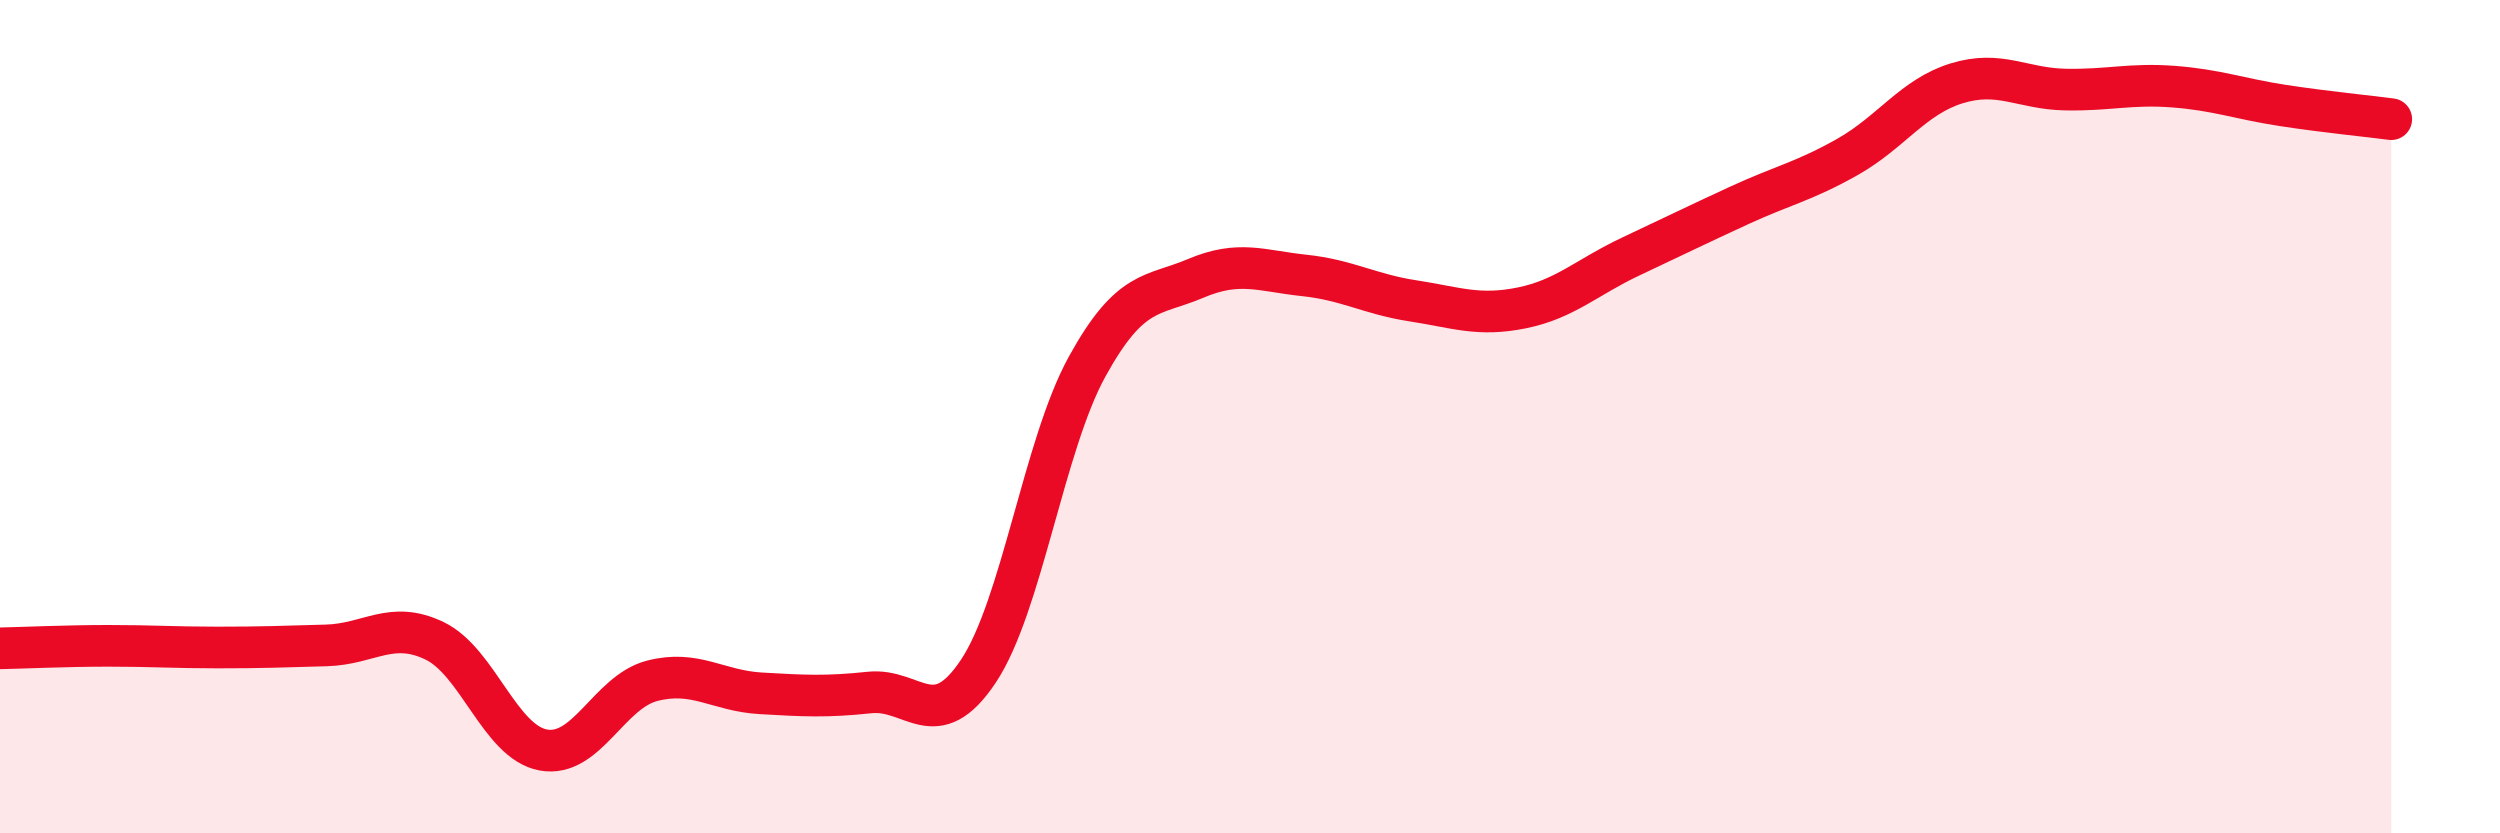 
    <svg width="60" height="20" viewBox="0 0 60 20" xmlns="http://www.w3.org/2000/svg">
      <path
        d="M 0,15.56 C 0.52,15.55 1.57,15.5 2.61,15.5 C 3.65,15.5 4.18,15.54 5.22,15.54 C 6.26,15.54 6.79,15.52 7.83,15.49 C 8.87,15.46 9.39,14.88 10.43,15.38 C 11.47,15.88 12,17.81 13.04,18 C 14.08,18.19 14.61,16.61 15.65,16.34 C 16.69,16.07 17.22,16.58 18.26,16.64 C 19.3,16.7 19.83,16.73 20.87,16.62 C 21.91,16.51 22.44,17.67 23.48,16.11 C 24.52,14.55 25.05,10.69 26.09,8.8 C 27.13,6.91 27.66,7.12 28.7,6.68 C 29.74,6.24 30.26,6.5 31.3,6.61 C 32.34,6.72 32.87,7.06 33.91,7.22 C 34.95,7.38 35.48,7.6 36.52,7.39 C 37.56,7.18 38.09,6.65 39.13,6.16 C 40.17,5.67 40.7,5.41 41.74,4.93 C 42.78,4.45 43.31,4.35 44.35,3.76 C 45.39,3.17 45.92,2.32 46.96,2 C 48,1.68 48.53,2.13 49.57,2.15 C 50.61,2.17 51.13,2 52.17,2.08 C 53.21,2.16 53.74,2.37 54.78,2.53 C 55.82,2.69 56.87,2.79 57.39,2.86L57.39 20L0 20Z"
        fill="#EB0A25"
        opacity="0.1"
        stroke-linecap="round"
        stroke-linejoin="round"
      />
      <path
        d="M 0,15.56 C 0.52,15.55 1.57,15.5 2.61,15.5 C 3.65,15.5 4.18,15.54 5.22,15.54 C 6.26,15.54 6.79,15.52 7.83,15.49 C 8.87,15.46 9.39,14.88 10.43,15.38 C 11.47,15.88 12,17.81 13.04,18 C 14.08,18.19 14.61,16.61 15.65,16.34 C 16.69,16.07 17.22,16.58 18.26,16.64 C 19.3,16.7 19.83,16.73 20.87,16.62 C 21.91,16.51 22.44,17.67 23.48,16.11 C 24.52,14.55 25.05,10.69 26.09,8.8 C 27.13,6.91 27.66,7.12 28.7,6.68 C 29.74,6.24 30.26,6.5 31.3,6.61 C 32.34,6.72 32.87,7.06 33.91,7.22 C 34.95,7.38 35.48,7.6 36.52,7.39 C 37.56,7.18 38.09,6.65 39.13,6.16 C 40.17,5.67 40.7,5.41 41.74,4.93 C 42.78,4.45 43.31,4.35 44.35,3.76 C 45.39,3.17 45.92,2.32 46.96,2 C 48,1.68 48.53,2.13 49.57,2.15 C 50.61,2.17 51.13,2 52.17,2.08 C 53.21,2.16 53.74,2.37 54.78,2.53 C 55.82,2.69 56.87,2.79 57.39,2.86"
        stroke="#EB0A25"
        stroke-width="1"
        fill="none"
        stroke-linecap="round"
        stroke-linejoin="round"
      />
    </svg>
  